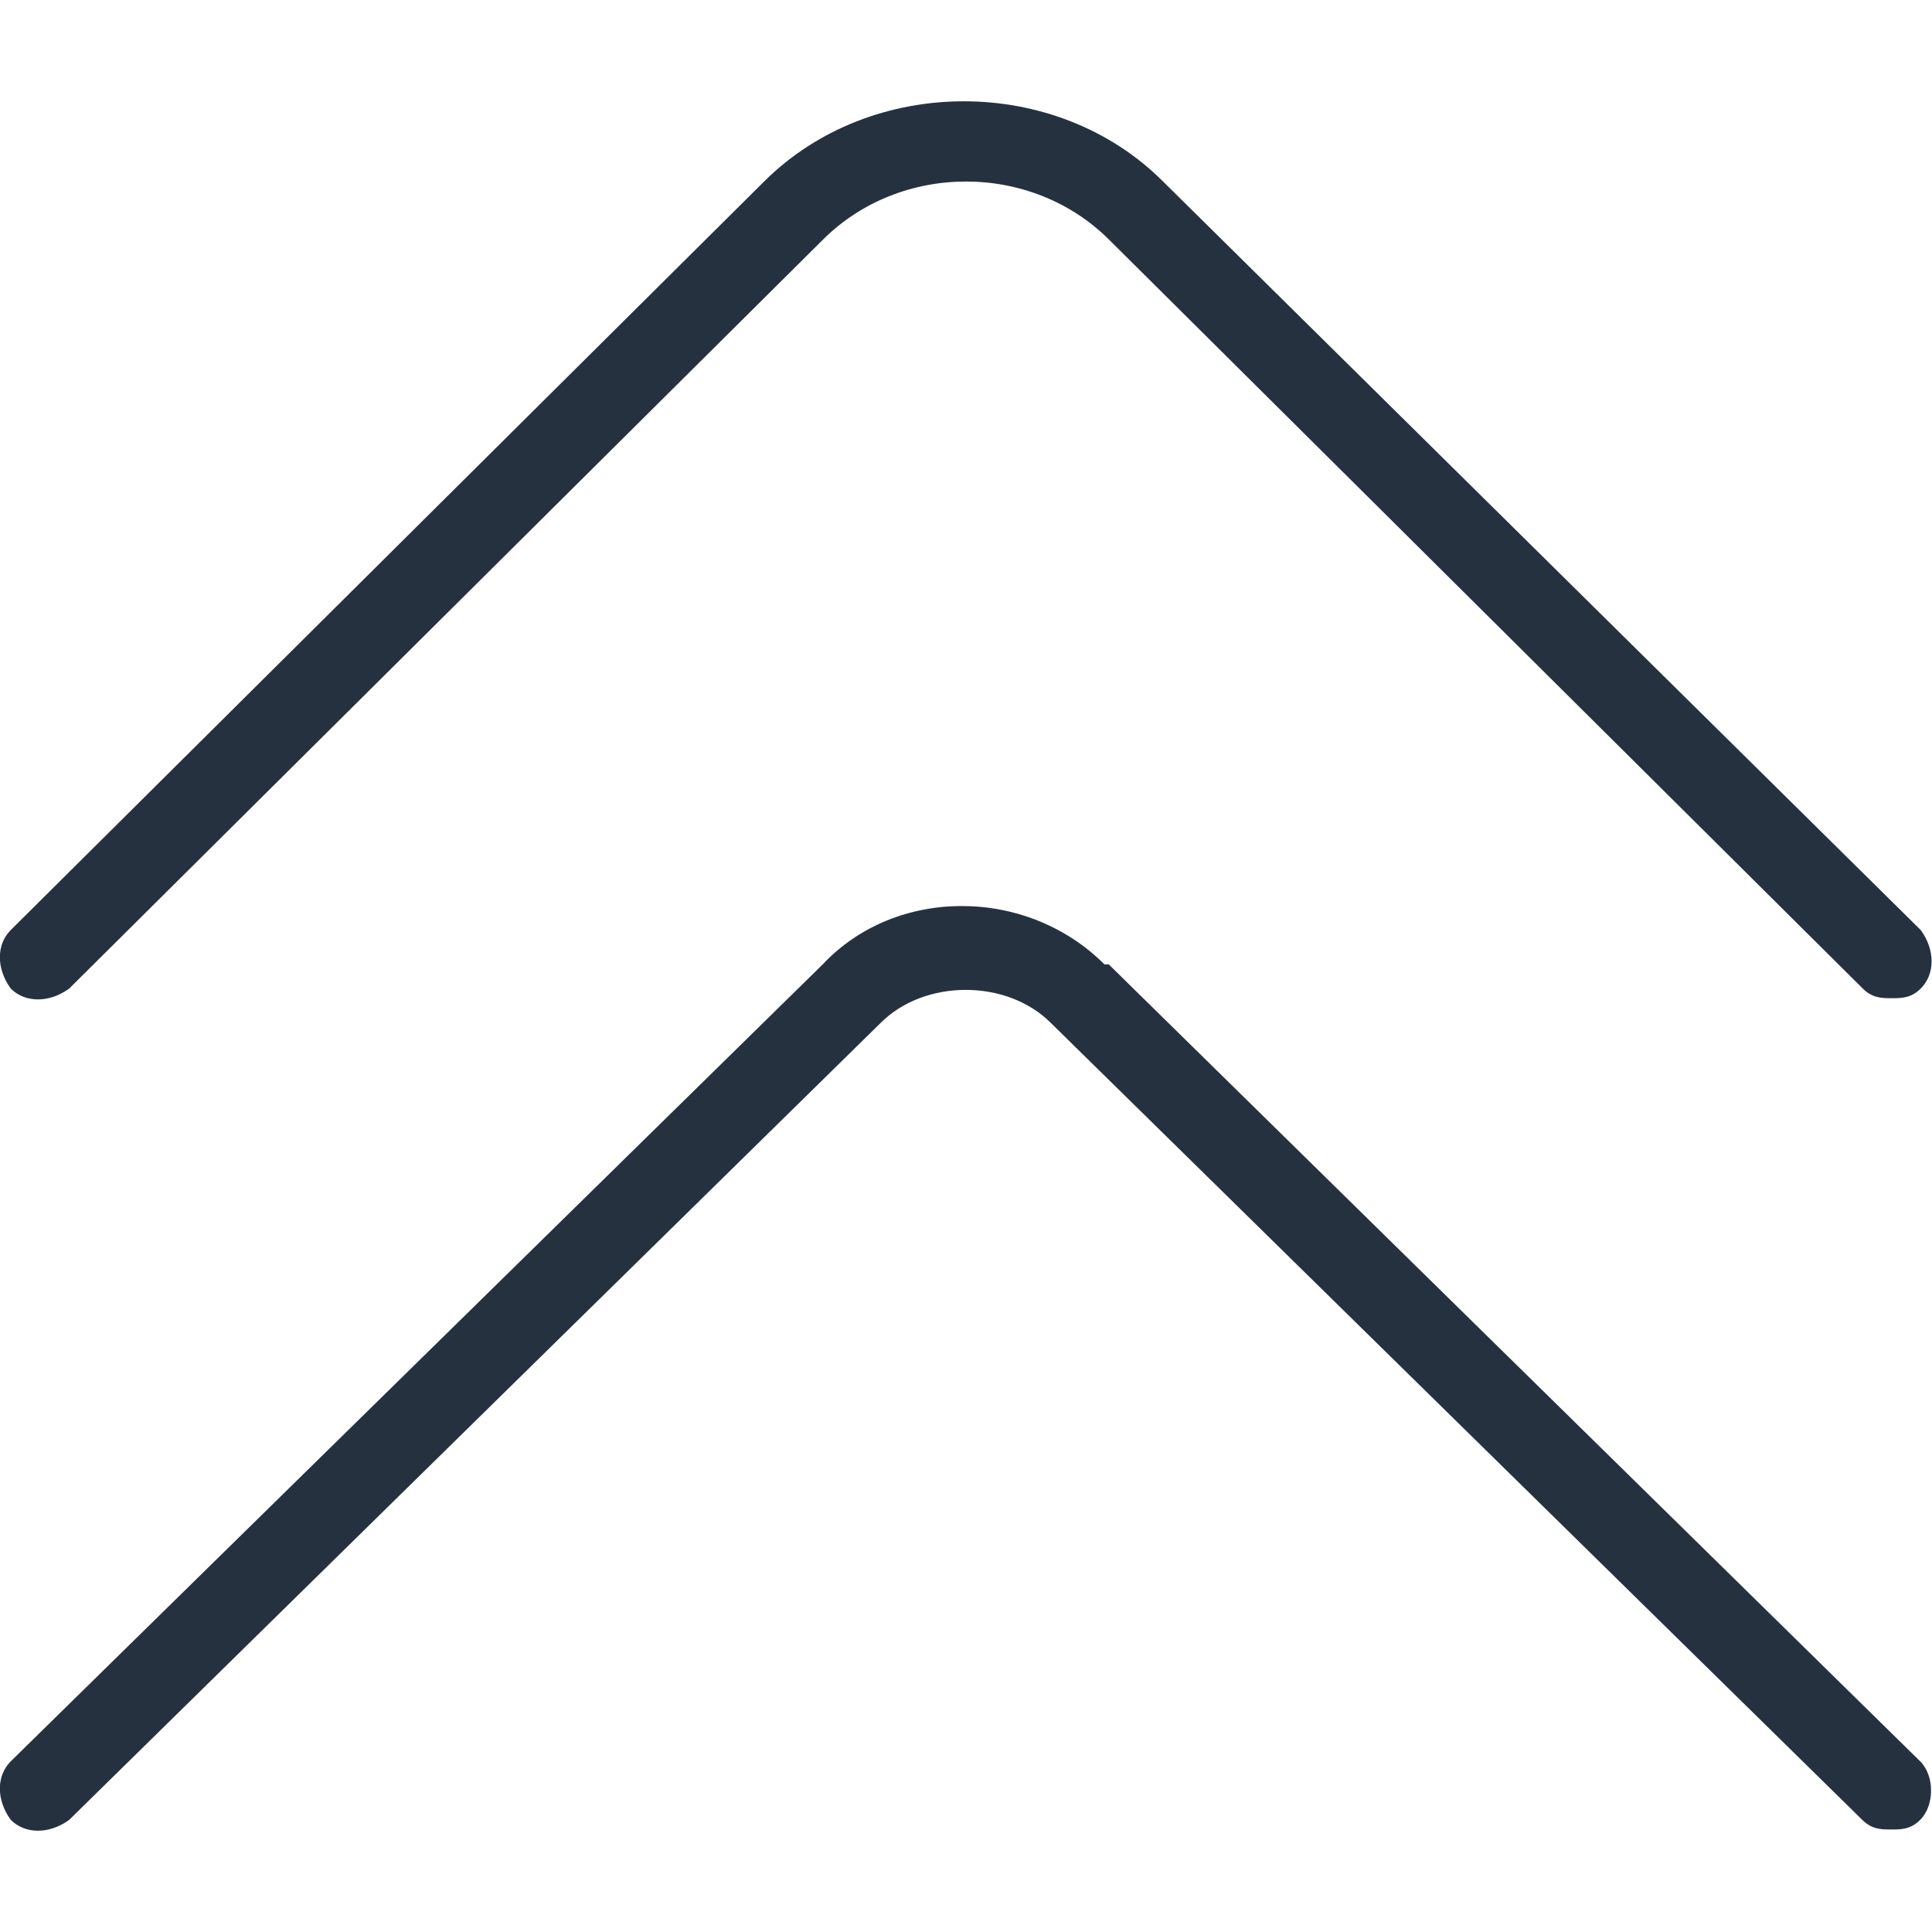 <?xml version="1.0" encoding="UTF-8"?>
<svg xmlns="http://www.w3.org/2000/svg" id="Layer_1" data-name="Layer 1" width=".5in" height=".5in" viewBox="0 0 36 36">
  <defs>
    <style>
      .cls-1 {
        fill: #263140;
      }
    </style>
  </defs>
  <path class="cls-1" d="M21.67,3.38c-1.99-1.99-5.43-1.99-7.43,0L.2,17.33c-.27.27-.27.72,0,1.09.27.27.72.27,1.09,0L15.33,4.47c1.45-1.45,3.89-1.45,5.34,0l14.04,13.95c.18.18.36.18.54.18s.36,0,.54-.18c.27-.27.27-.72,0-1.09L21.67,3.38Z"></path>
  <path class="cls-1" d="M20.58,17.97c-1.45-1.45-3.89-1.45-5.25,0L.2,32.82c-.27.27-.27.72,0,1.09.27.27.72.27,1.09,0l15.12-14.85c.82-.82,2.35-.82,3.17,0l15.12,14.85c.18.18.36.18.54.18s.36,0,.54-.18c.27-.27.27-.82,0-1.09l-15.12-14.85h-.09Z"></path>
</svg>

